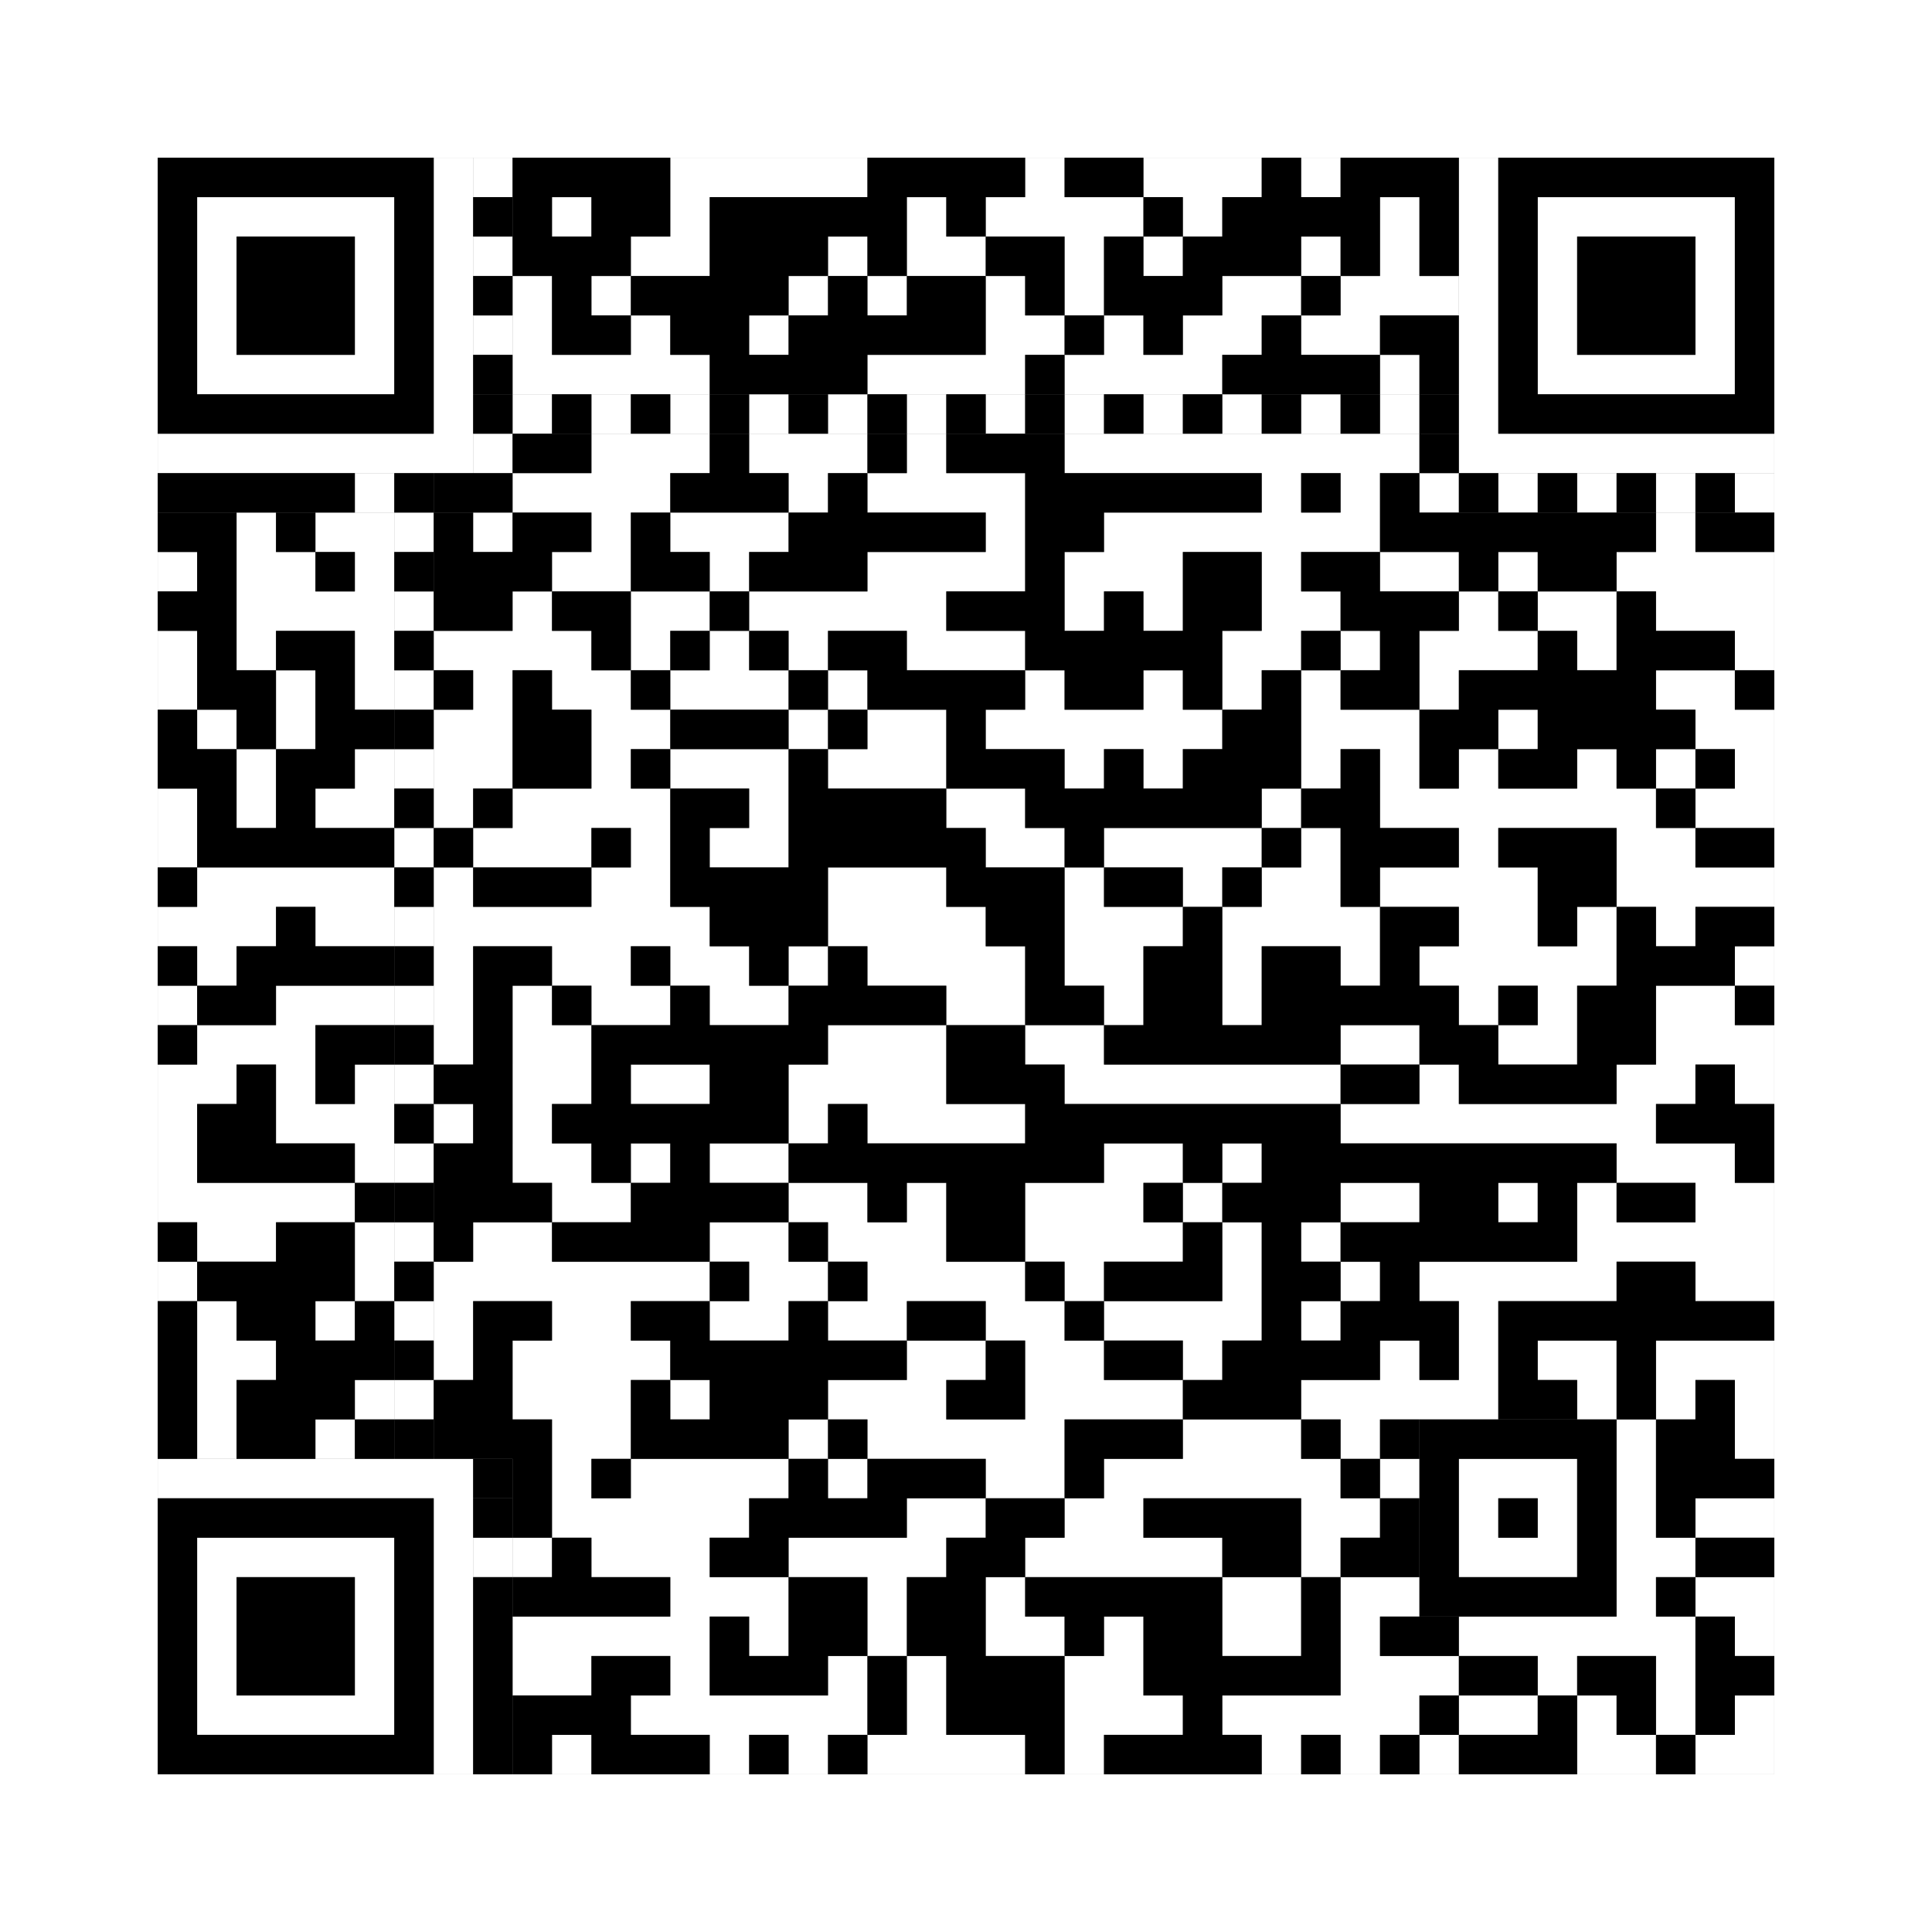 <svg xmlns="http://www.w3.org/2000/svg" version="1.1" width="245px" height="245px">
<rect width="100%" height="100%" fill="#808080" stroke="none"/>
<defs><style>rect{shape-rendering:crispEdges}</style></defs>
<path class="qr-4 " stroke="transparent" fill="#fff" fill-opacity="1" d="M85 20 h25 v5 h-25Z M130 20 h5 v5 h-5Z M145 20 h15 v5 h-15Z M165 20 h5 v5 h-5Z M70 25 h5 v5 h-5Z M85 25 h5 v5 h-5Z M115 25 h5 v5 h-5Z M125 25 h20 v5 h-20Z M150 25 h5 v5 h-5Z M175 25 h5 v5 h-5Z M80 30 h10 v5 h-10Z M105 30 h5 v5 h-5Z M115 30 h10 v5 h-10Z M135 30 h5 v5 h-5Z M145 30 h5 v5 h-5Z M165 30 h5 v5 h-5Z M175 30 h5 v5 h-5Z M65 35 h5 v5 h-5Z M75 35 h5 v5 h-5Z M100 35 h5 v5 h-5Z M110 35 h5 v5 h-5Z M125 35 h5 v5 h-5Z M135 35 h5 v5 h-5Z M155 35 h10 v5 h-10Z M170 35 h15 v5 h-15Z M65 40 h5 v5 h-5Z M80 40 h5 v5 h-5Z M95 40 h5 v5 h-5Z M125 40 h10 v5 h-10Z M140 40 h5 v5 h-5Z M150 40 h10 v5 h-10Z M165 40 h10 v5 h-10Z M65 45 h25 v5 h-25Z M110 45 h20 v5 h-20Z M135 45 h20 v5 h-20Z M175 45 h5 v5 h-5Z M75 55 h15 v5 h-15Z M95 55 h15 v5 h-15Z M115 55 h5 v5 h-5Z M135 55 h45 v5 h-45Z M65 60 h20 v5 h-20Z M100 60 h5 v5 h-5Z M110 60 h20 v5 h-20Z M160 60 h5 v5 h-5Z M170 60 h5 v5 h-5Z M180 60 h5 v5 h-5Z M30 65 h5 v5 h-5Z M40 65 h10 v5 h-10Z M60 65 h5 v5 h-5Z M75 65 h5 v5 h-5Z M85 65 h15 v5 h-15Z M125 65 h5 v5 h-5Z M140 65 h35 v5 h-35Z M210 65 h5 v5 h-5Z M20 70 h5 v5 h-5Z M30 70 h10 v5 h-10Z M45 70 h5 v5 h-5Z M70 70 h10 v5 h-10Z M90 70 h5 v5 h-5Z M110 70 h20 v5 h-20Z M135 70 h15 v5 h-15Z M160 70 h5 v5 h-5Z M175 70 h10 v5 h-10Z M190 70 h5 v5 h-5Z M205 70 h20 v5 h-20Z M30 75 h20 v5 h-20Z M65 75 h5 v5 h-5Z M80 75 h10 v5 h-10Z M95 75 h25 v5 h-25Z M135 75 h5 v5 h-5Z M145 75 h5 v5 h-5Z M160 75 h10 v5 h-10Z M185 75 h5 v5 h-5Z M195 75 h10 v5 h-10Z M210 75 h15 v5 h-15Z M20 80 h5 v5 h-5Z M30 80 h5 v5 h-5Z M45 80 h5 v5 h-5Z M55 80 h20 v5 h-20Z M80 80 h5 v5 h-5Z M90 80 h5 v5 h-5Z M100 80 h5 v5 h-5Z M115 80 h15 v5 h-15Z M155 80 h10 v5 h-10Z M170 80 h5 v5 h-5Z M180 80 h15 v5 h-15Z M200 80 h5 v5 h-5Z M220 80 h5 v5 h-5Z M20 85 h5 v5 h-5Z M35 85 h5 v5 h-5Z M45 85 h5 v5 h-5Z M60 85 h5 v5 h-5Z M70 85 h10 v5 h-10Z M85 85 h15 v5 h-15Z M105 85 h5 v5 h-5Z M130 85 h5 v5 h-5Z M145 85 h5 v5 h-5Z M155 85 h5 v5 h-5Z M165 85 h5 v5 h-5Z M180 85 h5 v5 h-5Z M210 85 h10 v5 h-10Z M25 90 h5 v5 h-5Z M35 90 h5 v5 h-5Z M55 90 h10 v5 h-10Z M75 90 h10 v5 h-10Z M100 90 h5 v5 h-5Z M110 90 h10 v5 h-10Z M125 90 h30 v5 h-30Z M165 90 h15 v5 h-15Z M190 90 h5 v5 h-5Z M215 90 h10 v5 h-10Z M30 95 h5 v5 h-5Z M45 95 h5 v5 h-5Z M55 95 h10 v5 h-10Z M75 95 h5 v5 h-5Z M85 95 h15 v5 h-15Z M105 95 h15 v5 h-15Z M135 95 h5 v5 h-5Z M145 95 h5 v5 h-5Z M165 95 h5 v5 h-5Z M175 95 h5 v5 h-5Z M185 95 h5 v5 h-5Z M200 95 h5 v5 h-5Z M210 95 h5 v5 h-5Z M220 95 h5 v5 h-5Z M20 100 h5 v5 h-5Z M30 100 h5 v5 h-5Z M40 100 h10 v5 h-10Z M55 100 h5 v5 h-5Z M65 100 h20 v5 h-20Z M95 100 h5 v5 h-5Z M120 100 h10 v5 h-10Z M160 100 h5 v5 h-5Z M175 100 h35 v5 h-35Z M215 100 h10 v5 h-10Z M20 105 h5 v5 h-5Z M60 105 h15 v5 h-15Z M80 105 h5 v5 h-5Z M90 105 h10 v5 h-10Z M125 105 h10 v5 h-10Z M140 105 h20 v5 h-20Z M165 105 h5 v5 h-5Z M185 105 h5 v5 h-5Z M205 105 h10 v5 h-10Z M25 110 h25 v5 h-25Z M55 110 h5 v5 h-5Z M75 110 h10 v5 h-10Z M105 110 h15 v5 h-15Z M135 110 h5 v5 h-5Z M150 110 h5 v5 h-5Z M160 110 h10 v5 h-10Z M175 110 h20 v5 h-20Z M205 110 h20 v5 h-20Z M20 115 h15 v5 h-15Z M40 115 h10 v5 h-10Z M55 115 h35 v5 h-35Z M105 115 h20 v5 h-20Z M135 115 h15 v5 h-15Z M155 115 h20 v5 h-20Z M185 115 h10 v5 h-10Z M200 115 h5 v5 h-5Z M210 115 h5 v5 h-5Z M25 120 h5 v5 h-5Z M55 120 h5 v5 h-5Z M70 120 h10 v5 h-10Z M85 120 h10 v5 h-10Z M100 120 h5 v5 h-5Z M110 120 h20 v5 h-20Z M135 120 h10 v5 h-10Z M155 120 h5 v5 h-5Z M170 120 h5 v5 h-5Z M180 120 h25 v5 h-25Z M220 120 h5 v5 h-5Z M20 125 h5 v5 h-5Z M35 125 h15 v5 h-15Z M55 125 h5 v5 h-5Z M65 125 h5 v5 h-5Z M75 125 h10 v5 h-10Z M90 125 h10 v5 h-10Z M120 125 h10 v5 h-10Z M140 125 h5 v5 h-5Z M155 125 h5 v5 h-5Z M185 125 h5 v5 h-5Z M195 125 h5 v5 h-5Z M210 125 h10 v5 h-10Z M25 130 h15 v5 h-15Z M55 130 h5 v5 h-5Z M65 130 h10 v5 h-10Z M105 130 h15 v5 h-15Z M130 130 h10 v5 h-10Z M170 130 h10 v5 h-10Z M190 130 h10 v5 h-10Z M210 130 h15 v5 h-15Z M20 135 h10 v5 h-10Z M35 135 h5 v5 h-5Z M45 135 h5 v5 h-5Z M65 135 h10 v5 h-10Z M80 135 h10 v5 h-10Z M100 135 h20 v5 h-20Z M135 135 h35 v5 h-35Z M180 135 h5 v5 h-5Z M205 135 h10 v5 h-10Z M220 135 h5 v5 h-5Z M20 140 h5 v5 h-5Z M35 140 h15 v5 h-15Z M55 140 h5 v5 h-5Z M65 140 h5 v5 h-5Z M100 140 h5 v5 h-5Z M110 140 h20 v5 h-20Z M170 140 h40 v5 h-40Z M20 145 h5 v5 h-5Z M45 145 h5 v5 h-5Z M65 145 h10 v5 h-10Z M80 145 h5 v5 h-5Z M90 145 h10 v5 h-10Z M140 145 h10 v5 h-10Z M155 145 h5 v5 h-5Z M205 145 h15 v5 h-15Z M20 150 h25 v5 h-25Z M70 150 h10 v5 h-10Z M100 150 h10 v5 h-10Z M115 150 h5 v5 h-5Z M130 150 h15 v5 h-15Z M150 150 h5 v5 h-5Z M170 150 h10 v5 h-10Z M190 150 h5 v5 h-5Z M200 150 h5 v5 h-5Z M215 150 h10 v5 h-10Z M25 155 h10 v5 h-10Z M45 155 h5 v5 h-5Z M60 155 h10 v5 h-10Z M90 155 h10 v5 h-10Z M105 155 h15 v5 h-15Z M130 155 h20 v5 h-20Z M155 155 h5 v5 h-5Z M165 155 h5 v5 h-5Z M200 155 h25 v5 h-25Z M20 160 h5 v5 h-5Z M45 160 h5 v5 h-5Z M55 160 h35 v5 h-35Z M95 160 h10 v5 h-10Z M110 160 h20 v5 h-20Z M135 160 h5 v5 h-5Z M155 160 h5 v5 h-5Z M170 160 h5 v5 h-5Z M180 160 h25 v5 h-25Z M215 160 h10 v5 h-10Z M25 165 h5 v5 h-5Z M40 165 h5 v5 h-5Z M55 165 h5 v5 h-5Z M70 165 h10 v5 h-10Z M90 165 h10 v5 h-10Z M105 165 h10 v5 h-10Z M125 165 h10 v5 h-10Z M140 165 h20 v5 h-20Z M165 165 h5 v5 h-5Z M185 165 h5 v5 h-5Z M25 170 h10 v5 h-10Z M55 170 h5 v5 h-5Z M65 170 h20 v5 h-20Z M115 170 h10 v5 h-10Z M130 170 h10 v5 h-10Z M150 170 h5 v5 h-5Z M175 170 h5 v5 h-5Z M185 170 h5 v5 h-5Z M195 170 h10 v5 h-10Z M210 170 h15 v5 h-15Z M25 175 h5 v5 h-5Z M45 175 h5 v5 h-5Z M65 175 h15 v5 h-15Z M85 175 h5 v5 h-5Z M105 175 h15 v5 h-15Z M130 175 h20 v5 h-20Z M165 175 h25 v5 h-25Z M200 175 h5 v5 h-5Z M210 175 h5 v5 h-5Z M220 175 h5 v5 h-5Z M25 180 h5 v5 h-5Z M40 180 h5 v5 h-5Z M70 180 h10 v5 h-10Z M100 180 h5 v5 h-5Z M110 180 h25 v5 h-25Z M150 180 h15 v5 h-15Z M170 180 h5 v5 h-5Z M205 180 h5 v5 h-5Z M220 180 h5 v5 h-5Z M70 185 h5 v5 h-5Z M80 185 h20 v5 h-20Z M105 185 h5 v5 h-5Z M125 185 h10 v5 h-10Z M140 185 h30 v5 h-30Z M175 185 h5 v5 h-5Z M205 185 h5 v5 h-5Z M70 190 h25 v5 h-25Z M115 190 h10 v5 h-10Z M135 190 h10 v5 h-10Z M165 190 h10 v5 h-10Z M205 190 h5 v5 h-5Z M215 190 h10 v5 h-10Z M65 195 h5 v5 h-5Z M75 195 h15 v5 h-15Z M100 195 h20 v5 h-20Z M130 195 h25 v5 h-25Z M165 195 h5 v5 h-5Z M205 195 h10 v5 h-10Z M85 200 h15 v5 h-15Z M110 200 h5 v5 h-5Z M125 200 h5 v5 h-5Z M155 200 h10 v5 h-10Z M170 200 h10 v5 h-10Z M205 200 h5 v5 h-5Z M215 200 h10 v5 h-10Z M65 205 h25 v5 h-25Z M95 205 h5 v5 h-5Z M110 205 h5 v5 h-5Z M125 205 h10 v5 h-10Z M140 205 h5 v5 h-5Z M155 205 h10 v5 h-10Z M170 205 h5 v5 h-5Z M185 205 h30 v5 h-30Z M220 205 h5 v5 h-5Z M65 210 h10 v5 h-10Z M85 210 h5 v5 h-5Z M105 210 h5 v5 h-5Z M115 210 h5 v5 h-5Z M135 210 h10 v5 h-10Z M170 210 h15 v5 h-15Z M195 210 h5 v5 h-5Z M210 210 h5 v5 h-5Z M80 215 h30 v5 h-30Z M115 215 h5 v5 h-5Z M135 215 h15 v5 h-15Z M155 215 h25 v5 h-25Z M185 215 h10 v5 h-10Z M200 215 h5 v5 h-5Z M210 215 h5 v5 h-5Z M220 215 h5 v5 h-5Z M70 220 h5 v5 h-5Z M90 220 h5 v5 h-5Z M100 220 h5 v5 h-5Z M110 220 h20 v5 h-20Z M135 220 h5 v5 h-5Z M160 220 h5 v5 h-5Z M170 220 h5 v5 h-5Z M180 220 h5 v5 h-5Z M200 220 h10 v5 h-10Z M215 220 h10 v5 h-10Z " /><path class="qr-6 " stroke="transparent" fill="#fff" fill-opacity="1" d="M25 25 h25 v5 h-25Z M195 25 h25 v5 h-25Z M25 30 h5 v5 h-5Z M45 30 h5 v5 h-5Z M195 30 h5 v5 h-5Z M215 30 h5 v5 h-5Z M25 35 h5 v5 h-5Z M45 35 h5 v5 h-5Z M195 35 h5 v5 h-5Z M215 35 h5 v5 h-5Z M25 40 h5 v5 h-5Z M45 40 h5 v5 h-5Z M195 40 h5 v5 h-5Z M215 40 h5 v5 h-5Z M25 45 h25 v5 h-25Z M195 45 h25 v5 h-25Z M25 195 h25 v5 h-25Z M25 200 h5 v5 h-5Z M45 200 h5 v5 h-5Z M25 205 h5 v5 h-5Z M45 205 h5 v5 h-5Z M25 210 h5 v5 h-5Z M45 210 h5 v5 h-5Z M25 215 h25 v5 h-25Z " /><path class="qr-8 " stroke="transparent" fill="#fff" fill-opacity="1" d="M55 20 h5 v5 h-5Z M185 20 h5 v5 h-5Z M55 25 h5 v5 h-5Z M185 25 h5 v5 h-5Z M55 30 h5 v5 h-5Z M185 30 h5 v5 h-5Z M55 35 h5 v5 h-5Z M185 35 h5 v5 h-5Z M55 40 h5 v5 h-5Z M185 40 h5 v5 h-5Z M55 45 h5 v5 h-5Z M185 45 h5 v5 h-5Z M55 50 h5 v5 h-5Z M185 50 h5 v5 h-5Z M20 55 h40 v5 h-40Z M185 55 h40 v5 h-40Z M20 185 h40 v5 h-40Z M55 190 h5 v5 h-5Z M55 195 h5 v5 h-5Z M55 200 h5 v5 h-5Z M55 205 h5 v5 h-5Z M55 210 h5 v5 h-5Z M55 215 h5 v5 h-5Z M55 220 h5 v5 h-5Z " /><path class="qr-10 " stroke="transparent" fill="#fff" fill-opacity="1" d="M185 185 h15 v5 h-15Z M185 190 h5 v5 h-5Z M195 190 h5 v5 h-5Z M185 195 h15 v5 h-15Z " /><path class="qr-12 " stroke="transparent" fill="#fff" fill-opacity="1" d="M65 50 h5 v5 h-5Z M75 50 h5 v5 h-5Z M85 50 h5 v5 h-5Z M95 50 h5 v5 h-5Z M105 50 h5 v5 h-5Z M115 50 h5 v5 h-5Z M125 50 h5 v5 h-5Z M135 50 h5 v5 h-5Z M145 50 h5 v5 h-5Z M155 50 h5 v5 h-5Z M165 50 h5 v5 h-5Z M175 50 h5 v5 h-5Z M50 65 h5 v5 h-5Z M50 75 h5 v5 h-5Z M50 85 h5 v5 h-5Z M50 95 h5 v5 h-5Z M50 105 h5 v5 h-5Z M50 115 h5 v5 h-5Z M50 125 h5 v5 h-5Z M50 135 h5 v5 h-5Z M50 145 h5 v5 h-5Z M50 155 h5 v5 h-5Z M50 165 h5 v5 h-5Z M50 175 h5 v5 h-5Z " /><path class="qr-14 " stroke="transparent" fill="#fff" fill-opacity="1" d="M60 20 h5 v5 h-5Z M60 30 h5 v5 h-5Z M60 40 h5 v5 h-5Z M60 55 h5 v5 h-5Z M45 60 h5 v5 h-5Z M190 60 h5 v5 h-5Z M200 60 h5 v5 h-5Z M210 60 h5 v5 h-5Z M220 60 h5 v5 h-5Z M60 195 h5 v5 h-5Z " /><path class="qr-18 " stroke="transparent" fill="#fff" fill-opacity="1" d="M0 0 h245 v5 h-245Z M0 5 h245 v5 h-245Z M0 10 h245 v5 h-245Z M0 15 h245 v5 h-245Z M0 20 h20 v5 h-20Z M225 20 h20 v5 h-20Z M0 25 h20 v5 h-20Z M225 25 h20 v5 h-20Z M0 30 h20 v5 h-20Z M225 30 h20 v5 h-20Z M0 35 h20 v5 h-20Z M225 35 h20 v5 h-20Z M0 40 h20 v5 h-20Z M225 40 h20 v5 h-20Z M0 45 h20 v5 h-20Z M225 45 h20 v5 h-20Z M0 50 h20 v5 h-20Z M225 50 h20 v5 h-20Z M0 55 h20 v5 h-20Z M225 55 h20 v5 h-20Z M0 60 h20 v5 h-20Z M225 60 h20 v5 h-20Z M0 65 h20 v5 h-20Z M225 65 h20 v5 h-20Z M0 70 h20 v5 h-20Z M225 70 h20 v5 h-20Z M0 75 h20 v5 h-20Z M225 75 h20 v5 h-20Z M0 80 h20 v5 h-20Z M225 80 h20 v5 h-20Z M0 85 h20 v5 h-20Z M225 85 h20 v5 h-20Z M0 90 h20 v5 h-20Z M225 90 h20 v5 h-20Z M0 95 h20 v5 h-20Z M225 95 h20 v5 h-20Z M0 100 h20 v5 h-20Z M225 100 h20 v5 h-20Z M0 105 h20 v5 h-20Z M225 105 h20 v5 h-20Z M0 110 h20 v5 h-20Z M225 110 h20 v5 h-20Z M0 115 h20 v5 h-20Z M225 115 h20 v5 h-20Z M0 120 h20 v5 h-20Z M225 120 h20 v5 h-20Z M0 125 h20 v5 h-20Z M225 125 h20 v5 h-20Z M0 130 h20 v5 h-20Z M225 130 h20 v5 h-20Z M0 135 h20 v5 h-20Z M225 135 h20 v5 h-20Z M0 140 h20 v5 h-20Z M225 140 h20 v5 h-20Z M0 145 h20 v5 h-20Z M225 145 h20 v5 h-20Z M0 150 h20 v5 h-20Z M225 150 h20 v5 h-20Z M0 155 h20 v5 h-20Z M225 155 h20 v5 h-20Z M0 160 h20 v5 h-20Z M225 160 h20 v5 h-20Z M0 165 h20 v5 h-20Z M225 165 h20 v5 h-20Z M0 170 h20 v5 h-20Z M225 170 h20 v5 h-20Z M0 175 h20 v5 h-20Z M225 175 h20 v5 h-20Z M0 180 h20 v5 h-20Z M225 180 h20 v5 h-20Z M0 185 h20 v5 h-20Z M225 185 h20 v5 h-20Z M0 190 h20 v5 h-20Z M225 190 h20 v5 h-20Z M0 195 h20 v5 h-20Z M225 195 h20 v5 h-20Z M0 200 h20 v5 h-20Z M225 200 h20 v5 h-20Z M0 205 h20 v5 h-20Z M225 205 h20 v5 h-20Z M0 210 h20 v5 h-20Z M225 210 h20 v5 h-20Z M0 215 h20 v5 h-20Z M225 215 h20 v5 h-20Z M0 220 h20 v5 h-20Z M225 220 h20 v5 h-20Z M0 225 h245 v5 h-245Z M0 230 h245 v5 h-245Z M0 235 h245 v5 h-245Z M0 240 h245 v5 h-245Z " /><path class="qr-512 " stroke="transparent" fill="#000" fill-opacity="1" d="M60 185 h5 v5 h-5Z " /><path class="qr-1024 " stroke="transparent" fill="#000" fill-opacity="1" d="M65 20 h20 v5 h-20Z M110 20 h20 v5 h-20Z M135 20 h10 v5 h-10Z M160 20 h5 v5 h-5Z M170 20 h15 v5 h-15Z M65 25 h5 v5 h-5Z M75 25 h10 v5 h-10Z M90 25 h25 v5 h-25Z M120 25 h5 v5 h-5Z M145 25 h5 v5 h-5Z M155 25 h20 v5 h-20Z M180 25 h5 v5 h-5Z M65 30 h15 v5 h-15Z M90 30 h15 v5 h-15Z M110 30 h5 v5 h-5Z M125 30 h10 v5 h-10Z M140 30 h5 v5 h-5Z M150 30 h15 v5 h-15Z M170 30 h5 v5 h-5Z M180 30 h5 v5 h-5Z M70 35 h5 v5 h-5Z M80 35 h20 v5 h-20Z M105 35 h5 v5 h-5Z M115 35 h10 v5 h-10Z M130 35 h5 v5 h-5Z M140 35 h15 v5 h-15Z M165 35 h5 v5 h-5Z M70 40 h10 v5 h-10Z M85 40 h10 v5 h-10Z M100 40 h25 v5 h-25Z M135 40 h5 v5 h-5Z M145 40 h5 v5 h-5Z M160 40 h5 v5 h-5Z M175 40 h10 v5 h-10Z M90 45 h20 v5 h-20Z M130 45 h5 v5 h-5Z M155 45 h20 v5 h-20Z M180 45 h5 v5 h-5Z M65 55 h10 v5 h-10Z M90 55 h5 v5 h-5Z M110 55 h5 v5 h-5Z M120 55 h15 v5 h-15Z M180 55 h5 v5 h-5Z M85 60 h15 v5 h-15Z M105 60 h5 v5 h-5Z M130 60 h30 v5 h-30Z M165 60 h5 v5 h-5Z M175 60 h5 v5 h-5Z M20 65 h10 v5 h-10Z M35 65 h5 v5 h-5Z M55 65 h5 v5 h-5Z M65 65 h10 v5 h-10Z M80 65 h5 v5 h-5Z M100 65 h25 v5 h-25Z M130 65 h10 v5 h-10Z M175 65 h35 v5 h-35Z M215 65 h10 v5 h-10Z M25 70 h5 v5 h-5Z M40 70 h5 v5 h-5Z M55 70 h15 v5 h-15Z M80 70 h10 v5 h-10Z M95 70 h15 v5 h-15Z M130 70 h5 v5 h-5Z M150 70 h10 v5 h-10Z M165 70 h10 v5 h-10Z M185 70 h5 v5 h-5Z M195 70 h10 v5 h-10Z M20 75 h10 v5 h-10Z M55 75 h10 v5 h-10Z M70 75 h10 v5 h-10Z M90 75 h5 v5 h-5Z M120 75 h15 v5 h-15Z M140 75 h5 v5 h-5Z M150 75 h10 v5 h-10Z M170 75 h15 v5 h-15Z M190 75 h5 v5 h-5Z M205 75 h5 v5 h-5Z M25 80 h5 v5 h-5Z M35 80 h10 v5 h-10Z M75 80 h5 v5 h-5Z M85 80 h5 v5 h-5Z M95 80 h5 v5 h-5Z M105 80 h10 v5 h-10Z M130 80 h25 v5 h-25Z M165 80 h5 v5 h-5Z M175 80 h5 v5 h-5Z M195 80 h5 v5 h-5Z M205 80 h15 v5 h-15Z M25 85 h10 v5 h-10Z M40 85 h5 v5 h-5Z M55 85 h5 v5 h-5Z M65 85 h5 v5 h-5Z M80 85 h5 v5 h-5Z M100 85 h5 v5 h-5Z M110 85 h20 v5 h-20Z M135 85 h10 v5 h-10Z M150 85 h5 v5 h-5Z M160 85 h5 v5 h-5Z M170 85 h10 v5 h-10Z M185 85 h25 v5 h-25Z M220 85 h5 v5 h-5Z M20 90 h5 v5 h-5Z M30 90 h5 v5 h-5Z M40 90 h10 v5 h-10Z M65 90 h10 v5 h-10Z M85 90 h15 v5 h-15Z M105 90 h5 v5 h-5Z M120 90 h5 v5 h-5Z M155 90 h10 v5 h-10Z M180 90 h10 v5 h-10Z M195 90 h20 v5 h-20Z M20 95 h10 v5 h-10Z M35 95 h10 v5 h-10Z M65 95 h10 v5 h-10Z M80 95 h5 v5 h-5Z M100 95 h5 v5 h-5Z M120 95 h15 v5 h-15Z M140 95 h5 v5 h-5Z M150 95 h15 v5 h-15Z M170 95 h5 v5 h-5Z M180 95 h5 v5 h-5Z M190 95 h10 v5 h-10Z M205 95 h5 v5 h-5Z M215 95 h5 v5 h-5Z M25 100 h5 v5 h-5Z M35 100 h5 v5 h-5Z M60 100 h5 v5 h-5Z M85 100 h10 v5 h-10Z M100 100 h20 v5 h-20Z M130 100 h30 v5 h-30Z M165 100 h10 v5 h-10Z M210 100 h5 v5 h-5Z M25 105 h25 v5 h-25Z M55 105 h5 v5 h-5Z M75 105 h5 v5 h-5Z M85 105 h5 v5 h-5Z M100 105 h25 v5 h-25Z M135 105 h5 v5 h-5Z M160 105 h5 v5 h-5Z M170 105 h15 v5 h-15Z M190 105 h15 v5 h-15Z M215 105 h10 v5 h-10Z M20 110 h5 v5 h-5Z M60 110 h15 v5 h-15Z M85 110 h20 v5 h-20Z M120 110 h15 v5 h-15Z M140 110 h10 v5 h-10Z M155 110 h5 v5 h-5Z M170 110 h5 v5 h-5Z M195 110 h10 v5 h-10Z M35 115 h5 v5 h-5Z M90 115 h15 v5 h-15Z M125 115 h10 v5 h-10Z M150 115 h5 v5 h-5Z M175 115 h10 v5 h-10Z M195 115 h5 v5 h-5Z M205 115 h5 v5 h-5Z M215 115 h10 v5 h-10Z M20 120 h5 v5 h-5Z M30 120 h20 v5 h-20Z M60 120 h10 v5 h-10Z M80 120 h5 v5 h-5Z M95 120 h5 v5 h-5Z M105 120 h5 v5 h-5Z M130 120 h5 v5 h-5Z M145 120 h10 v5 h-10Z M160 120 h10 v5 h-10Z M175 120 h5 v5 h-5Z M205 120 h15 v5 h-15Z M25 125 h10 v5 h-10Z M60 125 h5 v5 h-5Z M70 125 h5 v5 h-5Z M85 125 h5 v5 h-5Z M100 125 h20 v5 h-20Z M130 125 h10 v5 h-10Z M145 125 h10 v5 h-10Z M160 125 h25 v5 h-25Z M190 125 h5 v5 h-5Z M200 125 h10 v5 h-10Z M220 125 h5 v5 h-5Z M20 130 h5 v5 h-5Z M40 130 h10 v5 h-10Z M60 130 h5 v5 h-5Z M75 130 h30 v5 h-30Z M120 130 h10 v5 h-10Z M140 130 h30 v5 h-30Z M180 130 h10 v5 h-10Z M200 130 h10 v5 h-10Z M30 135 h5 v5 h-5Z M40 135 h5 v5 h-5Z M55 135 h10 v5 h-10Z M75 135 h5 v5 h-5Z M90 135 h10 v5 h-10Z M120 135 h15 v5 h-15Z M170 135 h10 v5 h-10Z M185 135 h20 v5 h-20Z M215 135 h5 v5 h-5Z M25 140 h10 v5 h-10Z M60 140 h5 v5 h-5Z M70 140 h30 v5 h-30Z M105 140 h5 v5 h-5Z M130 140 h40 v5 h-40Z M210 140 h15 v5 h-15Z M25 145 h20 v5 h-20Z M55 145 h10 v5 h-10Z M75 145 h5 v5 h-5Z M85 145 h5 v5 h-5Z M100 145 h40 v5 h-40Z M150 145 h5 v5 h-5Z M160 145 h45 v5 h-45Z M220 145 h5 v5 h-5Z M45 150 h5 v5 h-5Z M55 150 h15 v5 h-15Z M80 150 h20 v5 h-20Z M110 150 h5 v5 h-5Z M120 150 h10 v5 h-10Z M145 150 h5 v5 h-5Z M155 150 h15 v5 h-15Z M180 150 h10 v5 h-10Z M195 150 h5 v5 h-5Z M205 150 h10 v5 h-10Z M20 155 h5 v5 h-5Z M35 155 h10 v5 h-10Z M55 155 h5 v5 h-5Z M70 155 h20 v5 h-20Z M100 155 h5 v5 h-5Z M120 155 h10 v5 h-10Z M150 155 h5 v5 h-5Z M160 155 h5 v5 h-5Z M170 155 h30 v5 h-30Z M25 160 h20 v5 h-20Z M90 160 h5 v5 h-5Z M105 160 h5 v5 h-5Z M130 160 h5 v5 h-5Z M140 160 h15 v5 h-15Z M160 160 h10 v5 h-10Z M175 160 h5 v5 h-5Z M205 160 h10 v5 h-10Z M20 165 h5 v5 h-5Z M30 165 h10 v5 h-10Z M45 165 h5 v5 h-5Z M60 165 h10 v5 h-10Z M80 165 h10 v5 h-10Z M100 165 h5 v5 h-5Z M115 165 h10 v5 h-10Z M135 165 h5 v5 h-5Z M160 165 h5 v5 h-5Z M170 165 h15 v5 h-15Z M190 165 h35 v5 h-35Z M20 170 h5 v5 h-5Z M35 170 h15 v5 h-15Z M60 170 h5 v5 h-5Z M85 170 h30 v5 h-30Z M125 170 h5 v5 h-5Z M140 170 h10 v5 h-10Z M155 170 h20 v5 h-20Z M180 170 h5 v5 h-5Z M190 170 h5 v5 h-5Z M205 170 h5 v5 h-5Z M20 175 h5 v5 h-5Z M30 175 h15 v5 h-15Z M55 175 h10 v5 h-10Z M80 175 h5 v5 h-5Z M90 175 h15 v5 h-15Z M120 175 h10 v5 h-10Z M150 175 h15 v5 h-15Z M190 175 h10 v5 h-10Z M205 175 h5 v5 h-5Z M215 175 h5 v5 h-5Z M20 180 h5 v5 h-5Z M30 180 h10 v5 h-10Z M45 180 h5 v5 h-5Z M55 180 h15 v5 h-15Z M80 180 h20 v5 h-20Z M105 180 h5 v5 h-5Z M135 180 h15 v5 h-15Z M165 180 h5 v5 h-5Z M175 180 h5 v5 h-5Z M210 180 h10 v5 h-10Z M65 185 h5 v5 h-5Z M75 185 h5 v5 h-5Z M100 185 h5 v5 h-5Z M110 185 h15 v5 h-15Z M135 185 h5 v5 h-5Z M170 185 h5 v5 h-5Z M210 185 h15 v5 h-15Z M65 190 h5 v5 h-5Z M95 190 h20 v5 h-20Z M125 190 h10 v5 h-10Z M145 190 h20 v5 h-20Z M175 190 h5 v5 h-5Z M210 190 h5 v5 h-5Z M70 195 h5 v5 h-5Z M90 195 h10 v5 h-10Z M120 195 h10 v5 h-10Z M155 195 h10 v5 h-10Z M170 195 h10 v5 h-10Z M215 195 h10 v5 h-10Z M65 200 h20 v5 h-20Z M100 200 h10 v5 h-10Z M115 200 h10 v5 h-10Z M130 200 h25 v5 h-25Z M165 200 h5 v5 h-5Z M210 200 h5 v5 h-5Z M90 205 h5 v5 h-5Z M100 205 h10 v5 h-10Z M115 205 h10 v5 h-10Z M135 205 h5 v5 h-5Z M145 205 h10 v5 h-10Z M165 205 h5 v5 h-5Z M175 205 h10 v5 h-10Z M215 205 h5 v5 h-5Z M75 210 h10 v5 h-10Z M90 210 h15 v5 h-15Z M110 210 h5 v5 h-5Z M120 210 h15 v5 h-15Z M145 210 h25 v5 h-25Z M185 210 h10 v5 h-10Z M200 210 h10 v5 h-10Z M215 210 h10 v5 h-10Z M65 215 h15 v5 h-15Z M110 215 h5 v5 h-5Z M120 215 h15 v5 h-15Z M150 215 h5 v5 h-5Z M180 215 h5 v5 h-5Z M195 215 h5 v5 h-5Z M205 215 h5 v5 h-5Z M215 215 h5 v5 h-5Z M65 220 h5 v5 h-5Z M75 220 h15 v5 h-15Z M95 220 h5 v5 h-5Z M105 220 h5 v5 h-5Z M130 220 h5 v5 h-5Z M140 220 h20 v5 h-20Z M165 220 h5 v5 h-5Z M175 220 h5 v5 h-5Z M185 220 h15 v5 h-15Z M210 220 h5 v5 h-5Z " /><path class="qr-1536 " stroke="transparent" fill="#000" fill-opacity="1" d="M20 20 h35 v5 h-35Z M190 20 h35 v5 h-35Z M20 25 h5 v5 h-5Z M50 25 h5 v5 h-5Z M190 25 h5 v5 h-5Z M220 25 h5 v5 h-5Z M20 30 h5 v5 h-5Z M30 30 h15 v5 h-15Z M50 30 h5 v5 h-5Z M190 30 h5 v5 h-5Z M200 30 h15 v5 h-15Z M220 30 h5 v5 h-5Z M20 35 h5 v5 h-5Z M30 35 h15 v5 h-15Z M50 35 h5 v5 h-5Z M190 35 h5 v5 h-5Z M200 35 h15 v5 h-15Z M220 35 h5 v5 h-5Z M20 40 h5 v5 h-5Z M30 40 h15 v5 h-15Z M50 40 h5 v5 h-5Z M190 40 h5 v5 h-5Z M200 40 h15 v5 h-15Z M220 40 h5 v5 h-5Z M20 45 h5 v5 h-5Z M50 45 h5 v5 h-5Z M190 45 h5 v5 h-5Z M220 45 h5 v5 h-5Z M20 50 h35 v5 h-35Z M190 50 h35 v5 h-35Z M20 190 h35 v5 h-35Z M20 195 h5 v5 h-5Z M50 195 h5 v5 h-5Z M20 200 h5 v5 h-5Z M30 200 h15 v5 h-15Z M50 200 h5 v5 h-5Z M20 205 h5 v5 h-5Z M30 205 h15 v5 h-15Z M50 205 h5 v5 h-5Z M20 210 h5 v5 h-5Z M30 210 h15 v5 h-15Z M50 210 h5 v5 h-5Z M20 215 h5 v5 h-5Z M50 215 h5 v5 h-5Z M20 220 h35 v5 h-35Z " /><path class="qr-2560 " stroke="transparent" fill="#000" fill-opacity="1" d="M180 180 h25 v5 h-25Z M180 185 h5 v5 h-5Z M200 185 h5 v5 h-5Z M180 190 h5 v5 h-5Z M190 190 h5 v5 h-5Z M200 190 h5 v5 h-5Z M180 195 h5 v5 h-5Z M200 195 h5 v5 h-5Z M180 200 h25 v5 h-25Z " /><path class="qr-3072 " stroke="transparent" fill="#000" fill-opacity="1" d="M60 50 h5 v5 h-5Z M70 50 h5 v5 h-5Z M80 50 h5 v5 h-5Z M90 50 h5 v5 h-5Z M100 50 h5 v5 h-5Z M110 50 h5 v5 h-5Z M120 50 h5 v5 h-5Z M130 50 h5 v5 h-5Z M140 50 h5 v5 h-5Z M150 50 h5 v5 h-5Z M160 50 h5 v5 h-5Z M170 50 h5 v5 h-5Z M180 50 h5 v5 h-5Z M50 60 h5 v5 h-5Z M50 70 h5 v5 h-5Z M50 80 h5 v5 h-5Z M50 90 h5 v5 h-5Z M50 100 h5 v5 h-5Z M50 110 h5 v5 h-5Z M50 120 h5 v5 h-5Z M50 130 h5 v5 h-5Z M50 140 h5 v5 h-5Z M50 150 h5 v5 h-5Z M50 160 h5 v5 h-5Z M50 170 h5 v5 h-5Z M50 180 h5 v5 h-5Z " /><path class="qr-3584 " stroke="transparent" fill="#000" fill-opacity="1" d="M60 25 h5 v5 h-5Z M60 35 h5 v5 h-5Z M60 45 h5 v5 h-5Z M20 60 h25 v5 h-25Z M55 60 h10 v5 h-10Z M185 60 h5 v5 h-5Z M195 60 h5 v5 h-5Z M205 60 h5 v5 h-5Z M215 60 h5 v5 h-5Z M60 190 h5 v5 h-5Z M60 200 h5 v5 h-5Z M60 205 h5 v5 h-5Z M60 210 h5 v5 h-5Z M60 215 h5 v5 h-5Z M60 220 h5 v5 h-5Z " /></svg>
